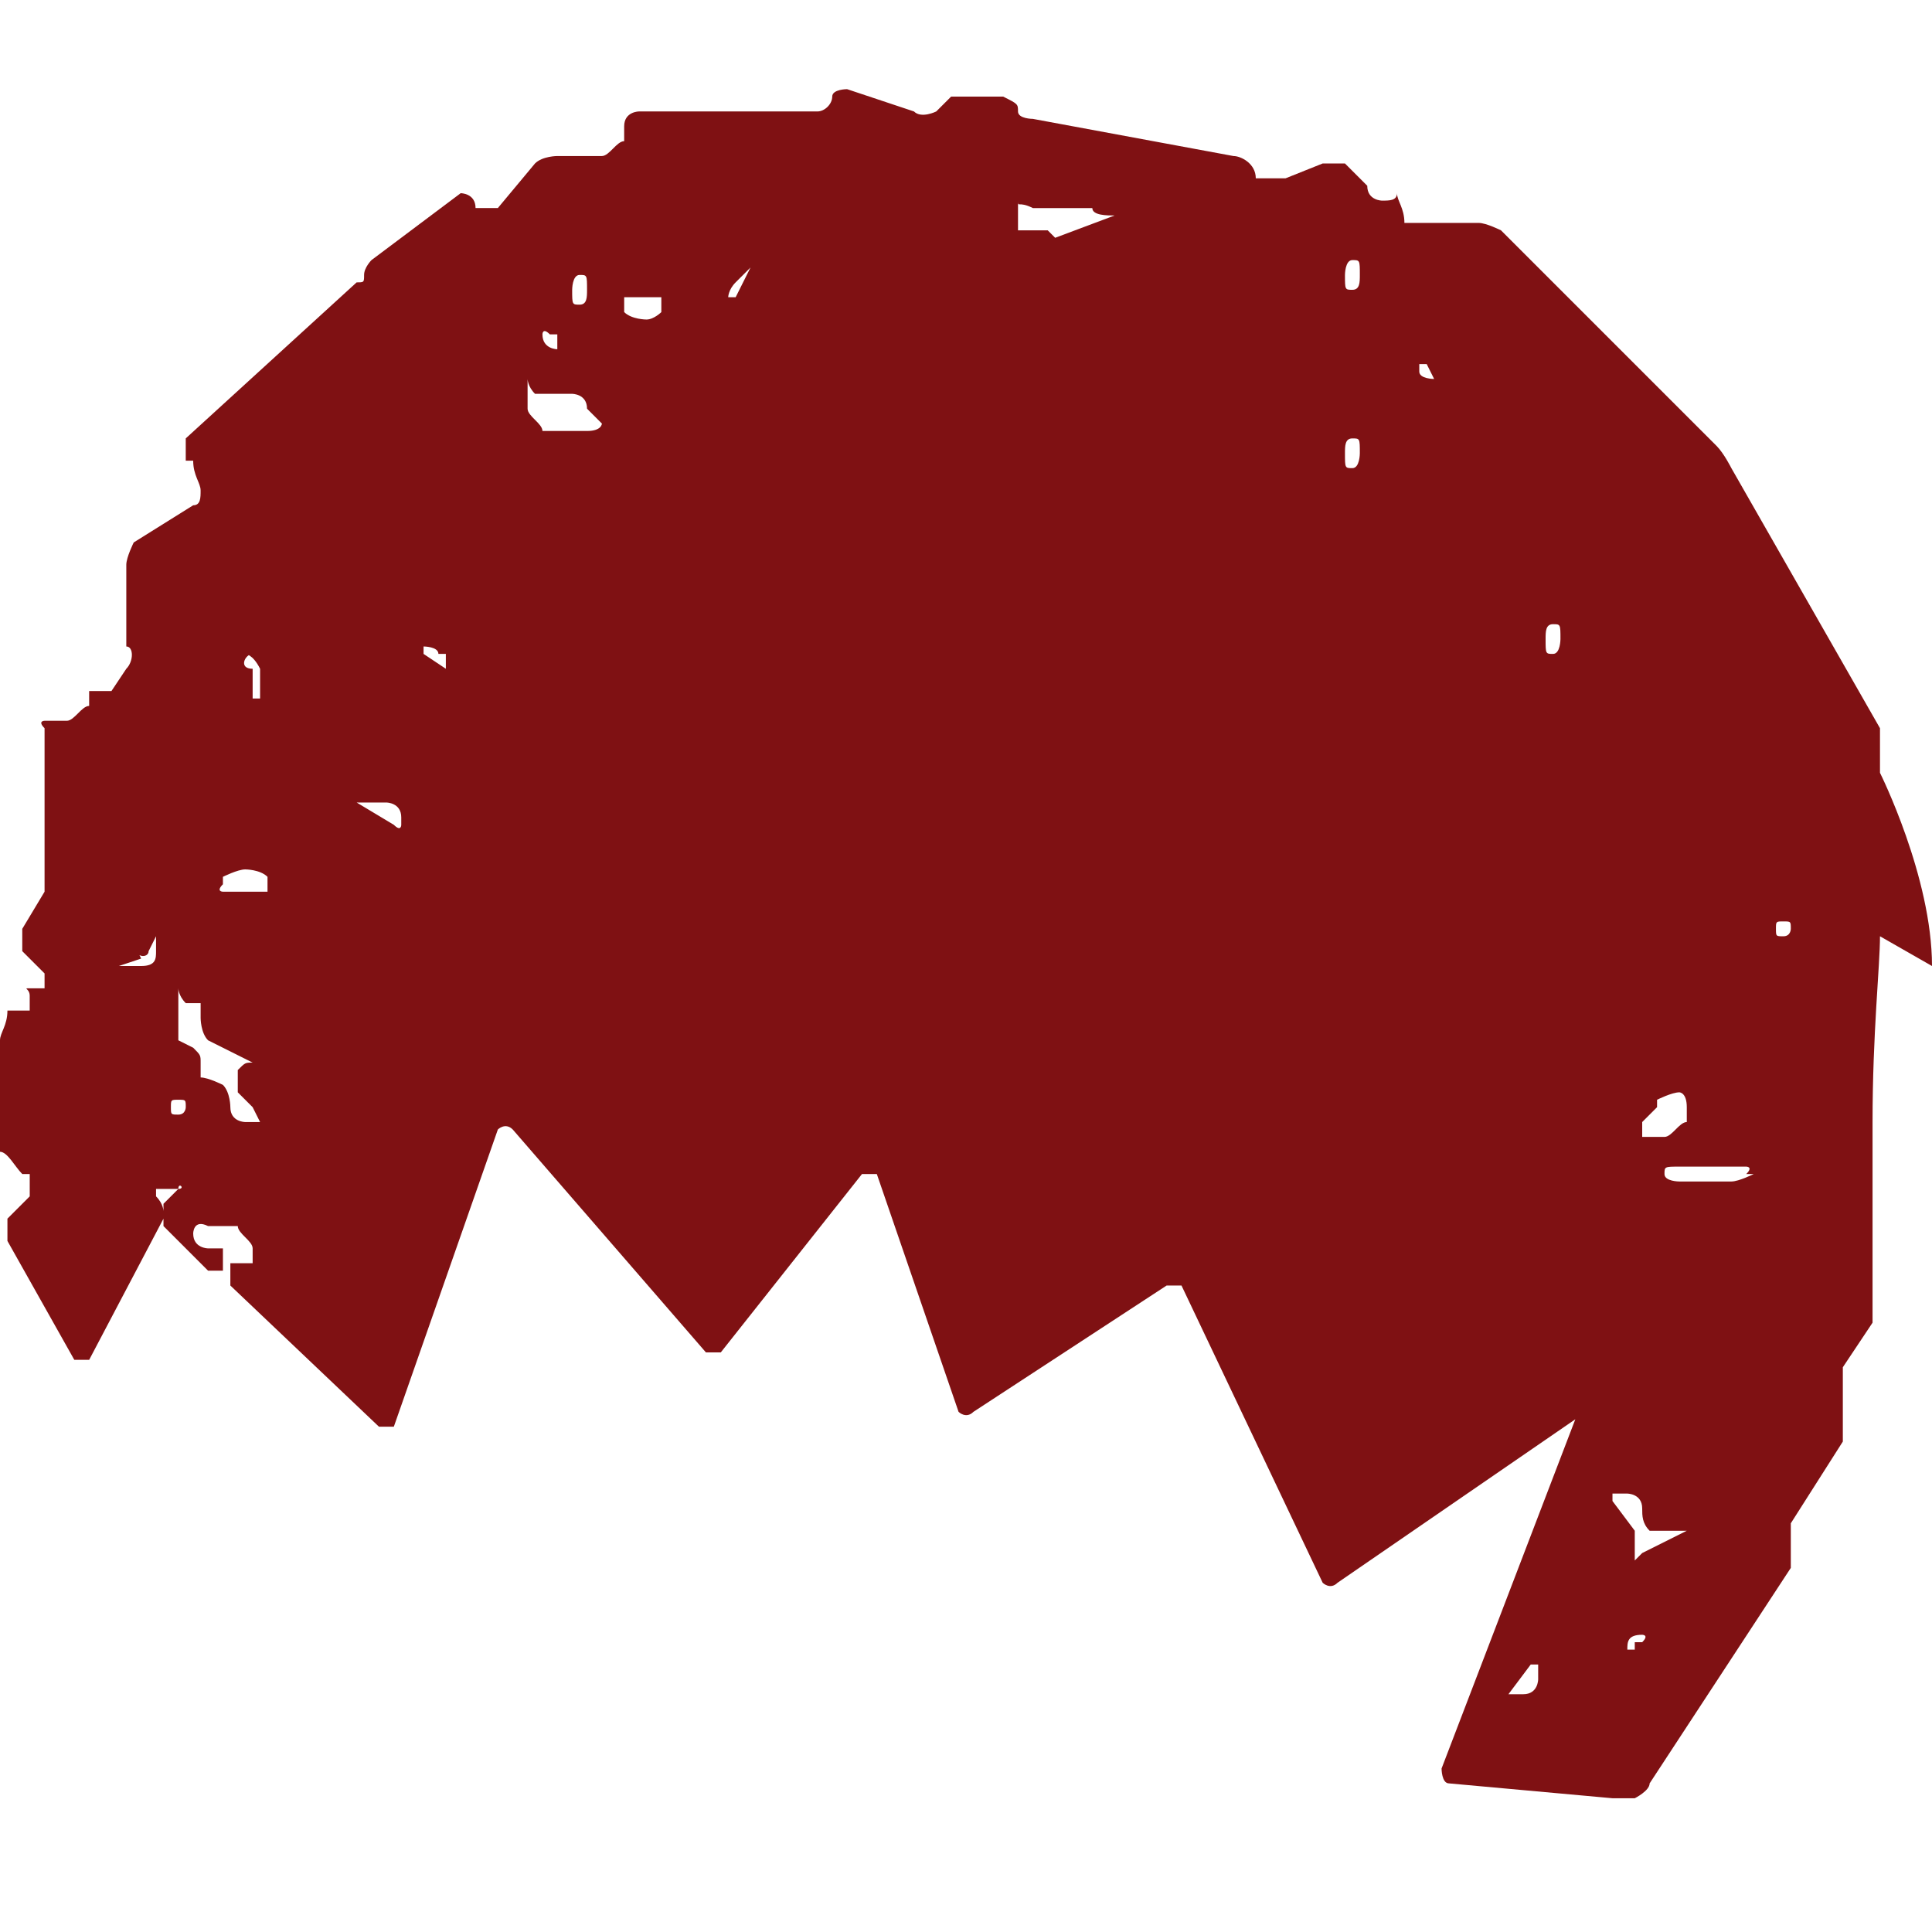 <?xml version="1.0" encoding="UTF-8"?>
<svg xmlns="http://www.w3.org/2000/svg" width="26" height="26" version="1.1" viewBox="0 0 26 26">
  <!-- Generator: Adobe Illustrator 28.7.1, SVG Export Plug-In . SVG Version: 1.2.0 Build 142)  -->
  <g>
    <g id="Layer_1">
      <path d="M24.1,12.5c0,0,0,.1-.1.1s-.1,0-.1-.1,0-.1.1-.1.1,0,.1.1ZM23.6,15.8c0,0-.2.1-.3.1h-.7c0,0-.2,0-.2-.1s0-.1.2-.1h.9c0,0,.1,0,0,.1h0ZM22,21c0,0-.1,0,0,0h0c0-.2,0-.3,0-.4l-.3-.4c0,0,0-.1,0-.1h.2c0,0,.2,0,.2.2h0c0,.1,0,.2.1.3,0,0,.2,0,.3,0h.2c0,0,.1,0,0,0l-.6.3ZM22,22.2c0,0-.1,0-.1,0h0c0-.1,0-.2.2-.2h0c0,0,.1,0,0,.1h-.1ZM22.3,14.8c0,0,.2-.1.3-.1h0c0,0,.1,0,.1.2v.2c-.1,0-.2.2-.3.2h0c0,0-.2,0-.3,0,0,0,0-.1,0-.2l.2-.2ZM22.8,7.8c0,0,0-.2,0-.2s0,0,0,.2h0c0,.1,0,.2,0,.2s0,0,0-.2h0ZM20.7,22.6c0,0,0,.2-.2.2h-.2c0,0-.1,0,0,0l.3-.4c0,0,.1,0,.1,0v.2ZM21,8.6c0,0,0,.2-.1.2s-.1,0-.1-.2h0c0-.1,0-.2.1-.2s.1,0,.1.2h0ZM19.3,5.1c0,0-.2,0-.2-.1h0c0-.1,0-.2,0-.1,0,0,.2,0,.3,0h.2c0,0,0,0,0,0h-.4ZM18.4,4.3c0,0,0,.2,0,.2s0,0,0-.2h0c0-.1,0-.2,0-.2s0,0,0,.2h0ZM18.3,6.1c0,0,0,.2-.1.2s-.1,0-.1-.2h0c0-.1,0-.2.1-.2s.1,0,.1.2h0ZM18.1,3.7c0,0,0-.2.1-.2s.1,0,.1.2h0c0,.1,0,.2-.1.2s-.1,0-.1-.2h0ZM16.1,2.7c0,0,0,.2,0,.2s0,0,0-.2,0-.2,0-.2,0,0,0,.2ZM14.1,3.1c0,0-.2,0-.3,0h-.1c0-.2,0-.3,0-.4h0c0-.1,0-.1,0,0s0,0,.2.1h.8c0,.1.2.1.3.1s0,0,0,0l-.8.3ZM14,5.2c0,0,0,.2,0,.2s0,0,0-.2h0c0-.1,0-.2,0-.2s0,0,0,.2h0ZM13.5,3.2c0,0,0,.2,0,.2s0,0,0-.2h0c0-.1,0-.2,0-.2s0,0,0,.2h0ZM10.4,4.8c0,0,0,.2,0,.2s0,0,0-.2h0c0-.1,0-.2,0-.2s0,0,0,.2h0ZM9.8,4s0-.1.1-.2l.2-.2c0,0,0,0,0,0l-.2.4c0,0,0,.1,0,0ZM8.9,4.2c0,0-.1.1-.2.1h0c0,0-.2,0-.3-.1h0c0-.2,0-.2,0-.2h.3c0,0,.2,0,.2,0,0,0,0,.1,0,.2ZM8.1,5.7c0,0,0,.1-.2.1h-.6c0-.1-.2-.2-.2-.3v-.2c0,0,0-.2,0-.2s0,0,0,0,0,.1.1.2c0,0,.2,0,.3,0h.2c0,0,.2,0,.2.2h0ZM7.3,4.5c0,0,0-.1.1,0h.1c0,.2,0,.2,0,.2h0c0,0-.2,0-.2-.2ZM7.7,3.9c0,0,0-.2.1-.2s.1,0,.1.2h0c0,.1,0,.2-.1.2s-.1,0-.1-.2h0ZM5.7,8.7c0,0,0,0,0,0s.2,0,.2.1h.1c0,.2,0,.2,0,.2l-.3-.2ZM5.4,11.1c0,0,0,.1-.1,0l-.5-.3c0,0,0,0,0,0h.4c0,0,.2,0,.2.2v.2ZM5.4,17.7c0,0,0,.2,0,.2s0,0,0-.2h0c0-.1,0-.2,0-.2s0,0,0,.2h0ZM3.7,13.4c0,0-.1,0,0,0,0,0,.1,0,.2,0,0,0,0,0,0,0h0ZM3.5,15.1c0,0,0,0,0,0,0,0-.1,0-.2,0h0c0,0-.2,0-.2-.2h0c0,0,0-.2-.1-.3h0c0,0-.2-.1-.3-.1s-.1,0,0,0c0,0,0-.1,0-.2s0-.1-.1-.2h0c0,0-.2-.1-.2-.1s0,0,0-.2v-.3c0,0,0-.2,0-.2s0,0,0,0,0,.1.1.2c0,0,.2,0,.2,0,0,0,0,0,0,0v.2c0,0,0,.2.1.3l.6.3c0,0,.1,0,0,0s-.1,0-.2.1h0c0,0,0,.2,0,.3l.2.2ZM2.5,14.9c0,0,0,.1-.1.1s-.1,0-.1-.1,0-.1.1-.1.1,0,.1.1ZM1.9,12.9s0,0-.1-.2h0c0-.2,0-.2,0,0h0c0,.2.2.2.2.1h0c0,0,.1-.2.1-.2s0,0,0,0,0,0,0,.2h0c0,.1,0,.2-.2.2h-.3ZM3.1,12.7s0,0,0,.2h0c0,.1,0,.2,0,.2s0,0,0-.2h0c0-.1,0-.2,0-.2ZM3,11.8c0,0,.2-.1.3-.1h0c0,0,.2,0,.3.1h0c0,.2,0,.2,0,.2h-.6c0,0-.1,0,0-.1h0ZM3.3,8.8c0,0,.1,0,.2.2v.2c0,0,0,.2,0,.2,0,0,0,0-.1,0v-.4c-.2,0-.1-.2,0-.2ZM26,13c0-1.2-.7-2.6-.7-2.6,0,0,0-.2,0-.3,0,0,0-.2,0-.3l-2-3.5c0,0-.1-.2-.2-.3l-2.9-2.9c0,0-.2-.1-.3-.1h-.4c0,0-.2,0-.3,0,0,0-.1,0-.2,0h-.1c0-.2-.1-.3-.1-.4s0-.1,0,0h0c0,.1-.1.1-.2.1h0c0,0-.2,0-.2-.2l-.3-.3c0,0-.2,0-.3,0l-.5.2c0,0-.2,0-.3,0h-.1c0-.2-.2-.3-.3-.3l-2.7-.5c0,0-.2,0-.2-.1s0-.1-.2-.2h-.4c0,0-.2,0-.3,0l-.2.2c0,0-.2.1-.3,0l-.9-.3c0,0-.2,0-.2.1h0c0,.1-.1.2-.2.2h-2.4c0,0-.2,0-.2.2v.2c-.1,0-.2.2-.3.2h-.6c0,0-.2,0-.3.1l-.5.6c0,0-.2,0-.2,0h-.1c0-.2-.2-.2-.2-.2l-1.2.9c0,0-.1.1-.1.2s0,.1-.1.1l-2.3,2.1c0,0,0,.2,0,.3h.1c0,.2.1.3.1.4s0,.2-.1.2l-.8.5c0,0-.1.2-.1.3v1.1c.1,0,.1.2,0,.3l-.2.3c0,0-.1,0-.2,0,0,0-.1,0-.1,0v.2c-.1,0-.2.2-.3.2h-.3c0,0-.1,0,0,.1,0,0,0,.2,0,.3v1.6c0,0,0,.2,0,.3l-.3.5c0,0,0,.2,0,.3l.3.3c0,0,0,.2,0,.2,0,0-.1,0-.2,0s0,0,0,.1c0,0,0,.2,0,.2H.1c0,.2-.1.3-.1.4v1.5c.1,0,.2.2.3.3h.1c0,.2,0,.3,0,.3l-.3.3c0,0,0,.2,0,.3l.9,1.6c0,0,.1,0,.2,0l1-1.9c0,0,0-.1,0-.1,0,0,0,0,0,0s0-.1-.1-.2c0,0,0-.1,0-.1h.3c0-.1.1,0,0,0l-.2.2c0,0,0,.2,0,.3l.6.6c0,0,.1,0,.2,0h0c0,0,0-.2,0-.3,0,0-.1,0-.2,0h0c0,0-.2,0-.2-.2h0c0,0,0-.2.2-.1h.4c0,.1.2.2.2.3v.2c0,0,0,.1,0,0,0,0-.1,0-.2,0h-.1c0,.2,0,.3,0,.3l2,1.9c0,0,.1,0,.2,0l1.4-4c0,0,.1-.1.2,0l2.6,3c0,0,.2,0,.2,0l1.9-2.4c0,0,.1,0,.2,0l1.1,3.2c0,0,.1.1.2,0l2.6-1.7c0,0,.2,0,.2,0l1.9,4c0,0,.1.1.2,0l3.2-2.2c0,0,.1,0,0,0l-1.8,4.7c0,0,0,.2.1.2l2.2.2c0,0,.2,0,.3,0h0c0,0,.2-.1.2-.2l1.9-2.9c0,0,0-.2,0-.3h0c0-.1,0-.3,0-.3l.7-1.1c0,0,0-.2,0-.3v-.4c0,0,0-.2,0-.3l.4-.6c0,0,0-.2,0-.3,0,0,0-1.3,0-2.4,0-1.2.1-2.1.1-2.5Z" fill="#7f1113"/>
    </g>
  </g>
</svg>
